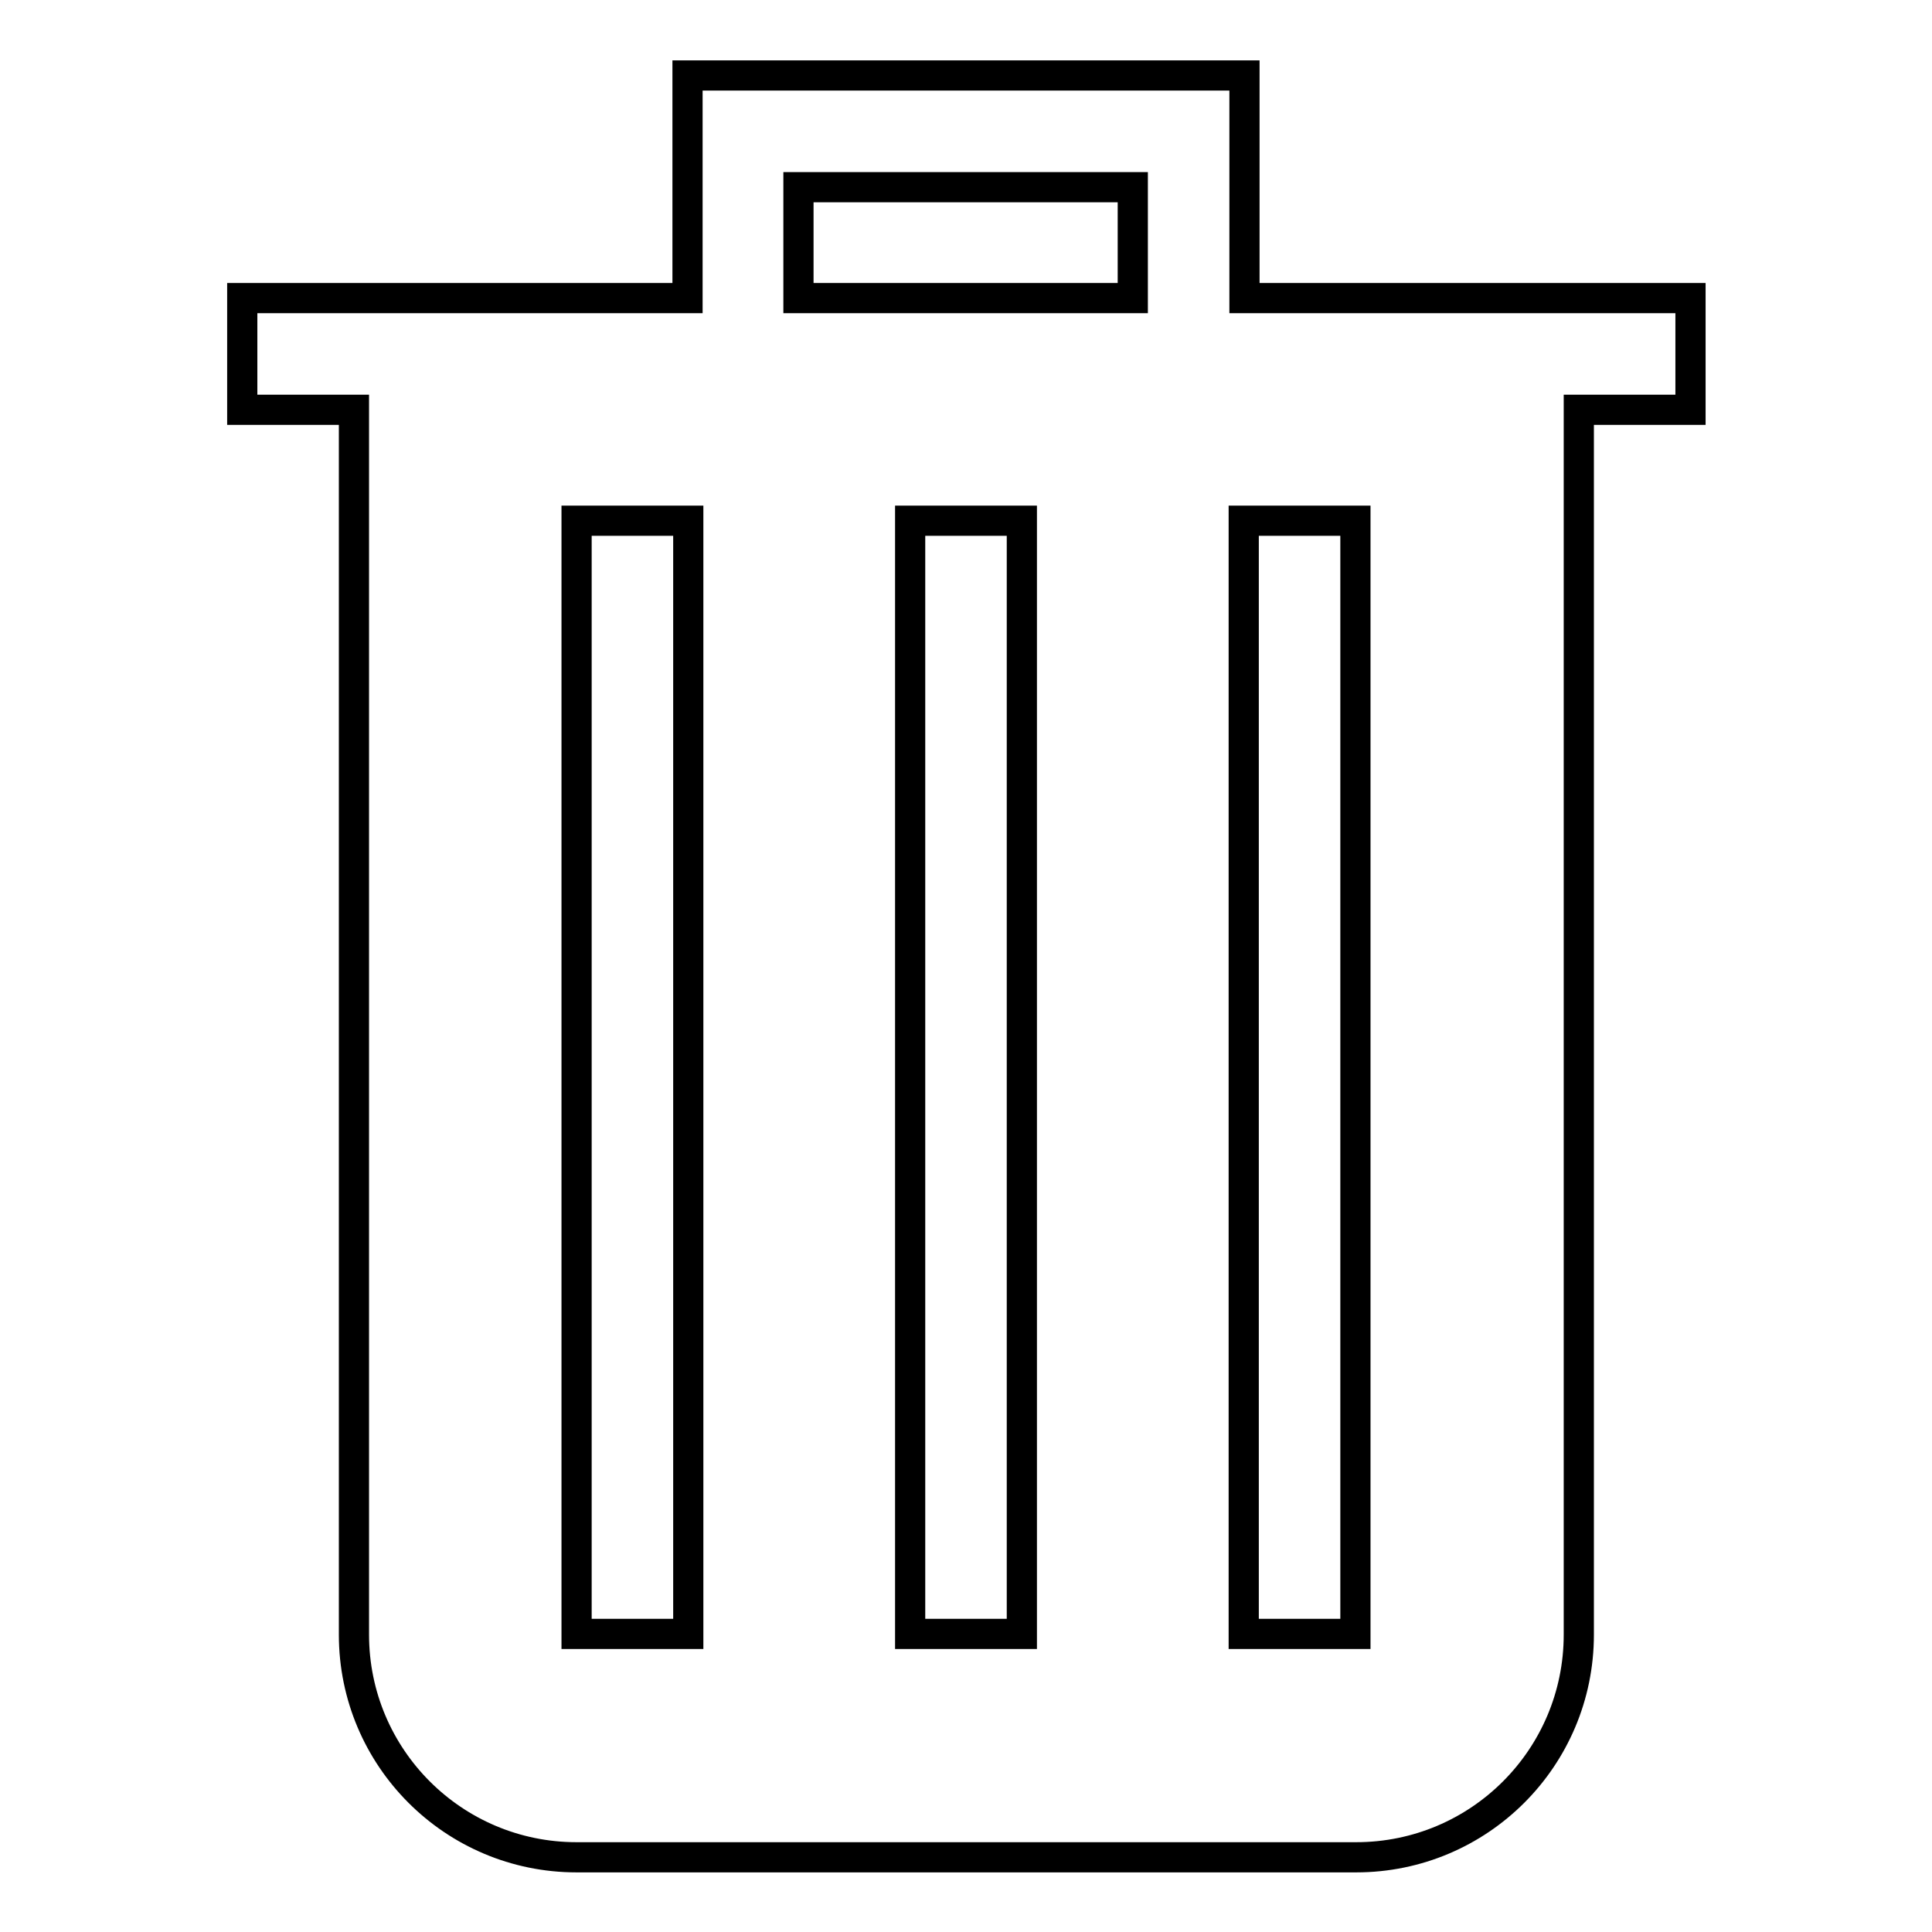 <?xml version="1.0" encoding="utf-8"?>
<!-- Svg Vector Icons : http://www.onlinewebfonts.com/icon -->
<!DOCTYPE svg PUBLIC "-//W3C//DTD SVG 1.1//EN" "http://www.w3.org/Graphics/SVG/1.1/DTD/svg11.dtd">
<svg version="1.1" xmlns="http://www.w3.org/2000/svg" xmlns:xlink="http://www.w3.org/1999/xlink" x="0px" y="0px" viewBox="0 0 256 256" enable-background="new 0 0 256 256" xml:space="preserve">
<g> <path stroke-width="4" fill-opacity="0" stroke="#000000"  d="M164.9,39.5V10H91.1v29.5h-59v14.8h14.8v162.3c0,16.3,13.2,29.5,29.5,29.5h103.3 c16.3,0,29.5-13.2,29.5-29.5V54.3h14.8V39.5H164.9z M91.1,216.5H76.4V69h14.8V216.5z M135.4,216.5h-14.8V69h14.8V216.5z  M150.1,39.5h-44.3V24.8h44.3V39.5z M179.6,216.5h-14.8V69h14.8V216.5z"/></g>
</svg>